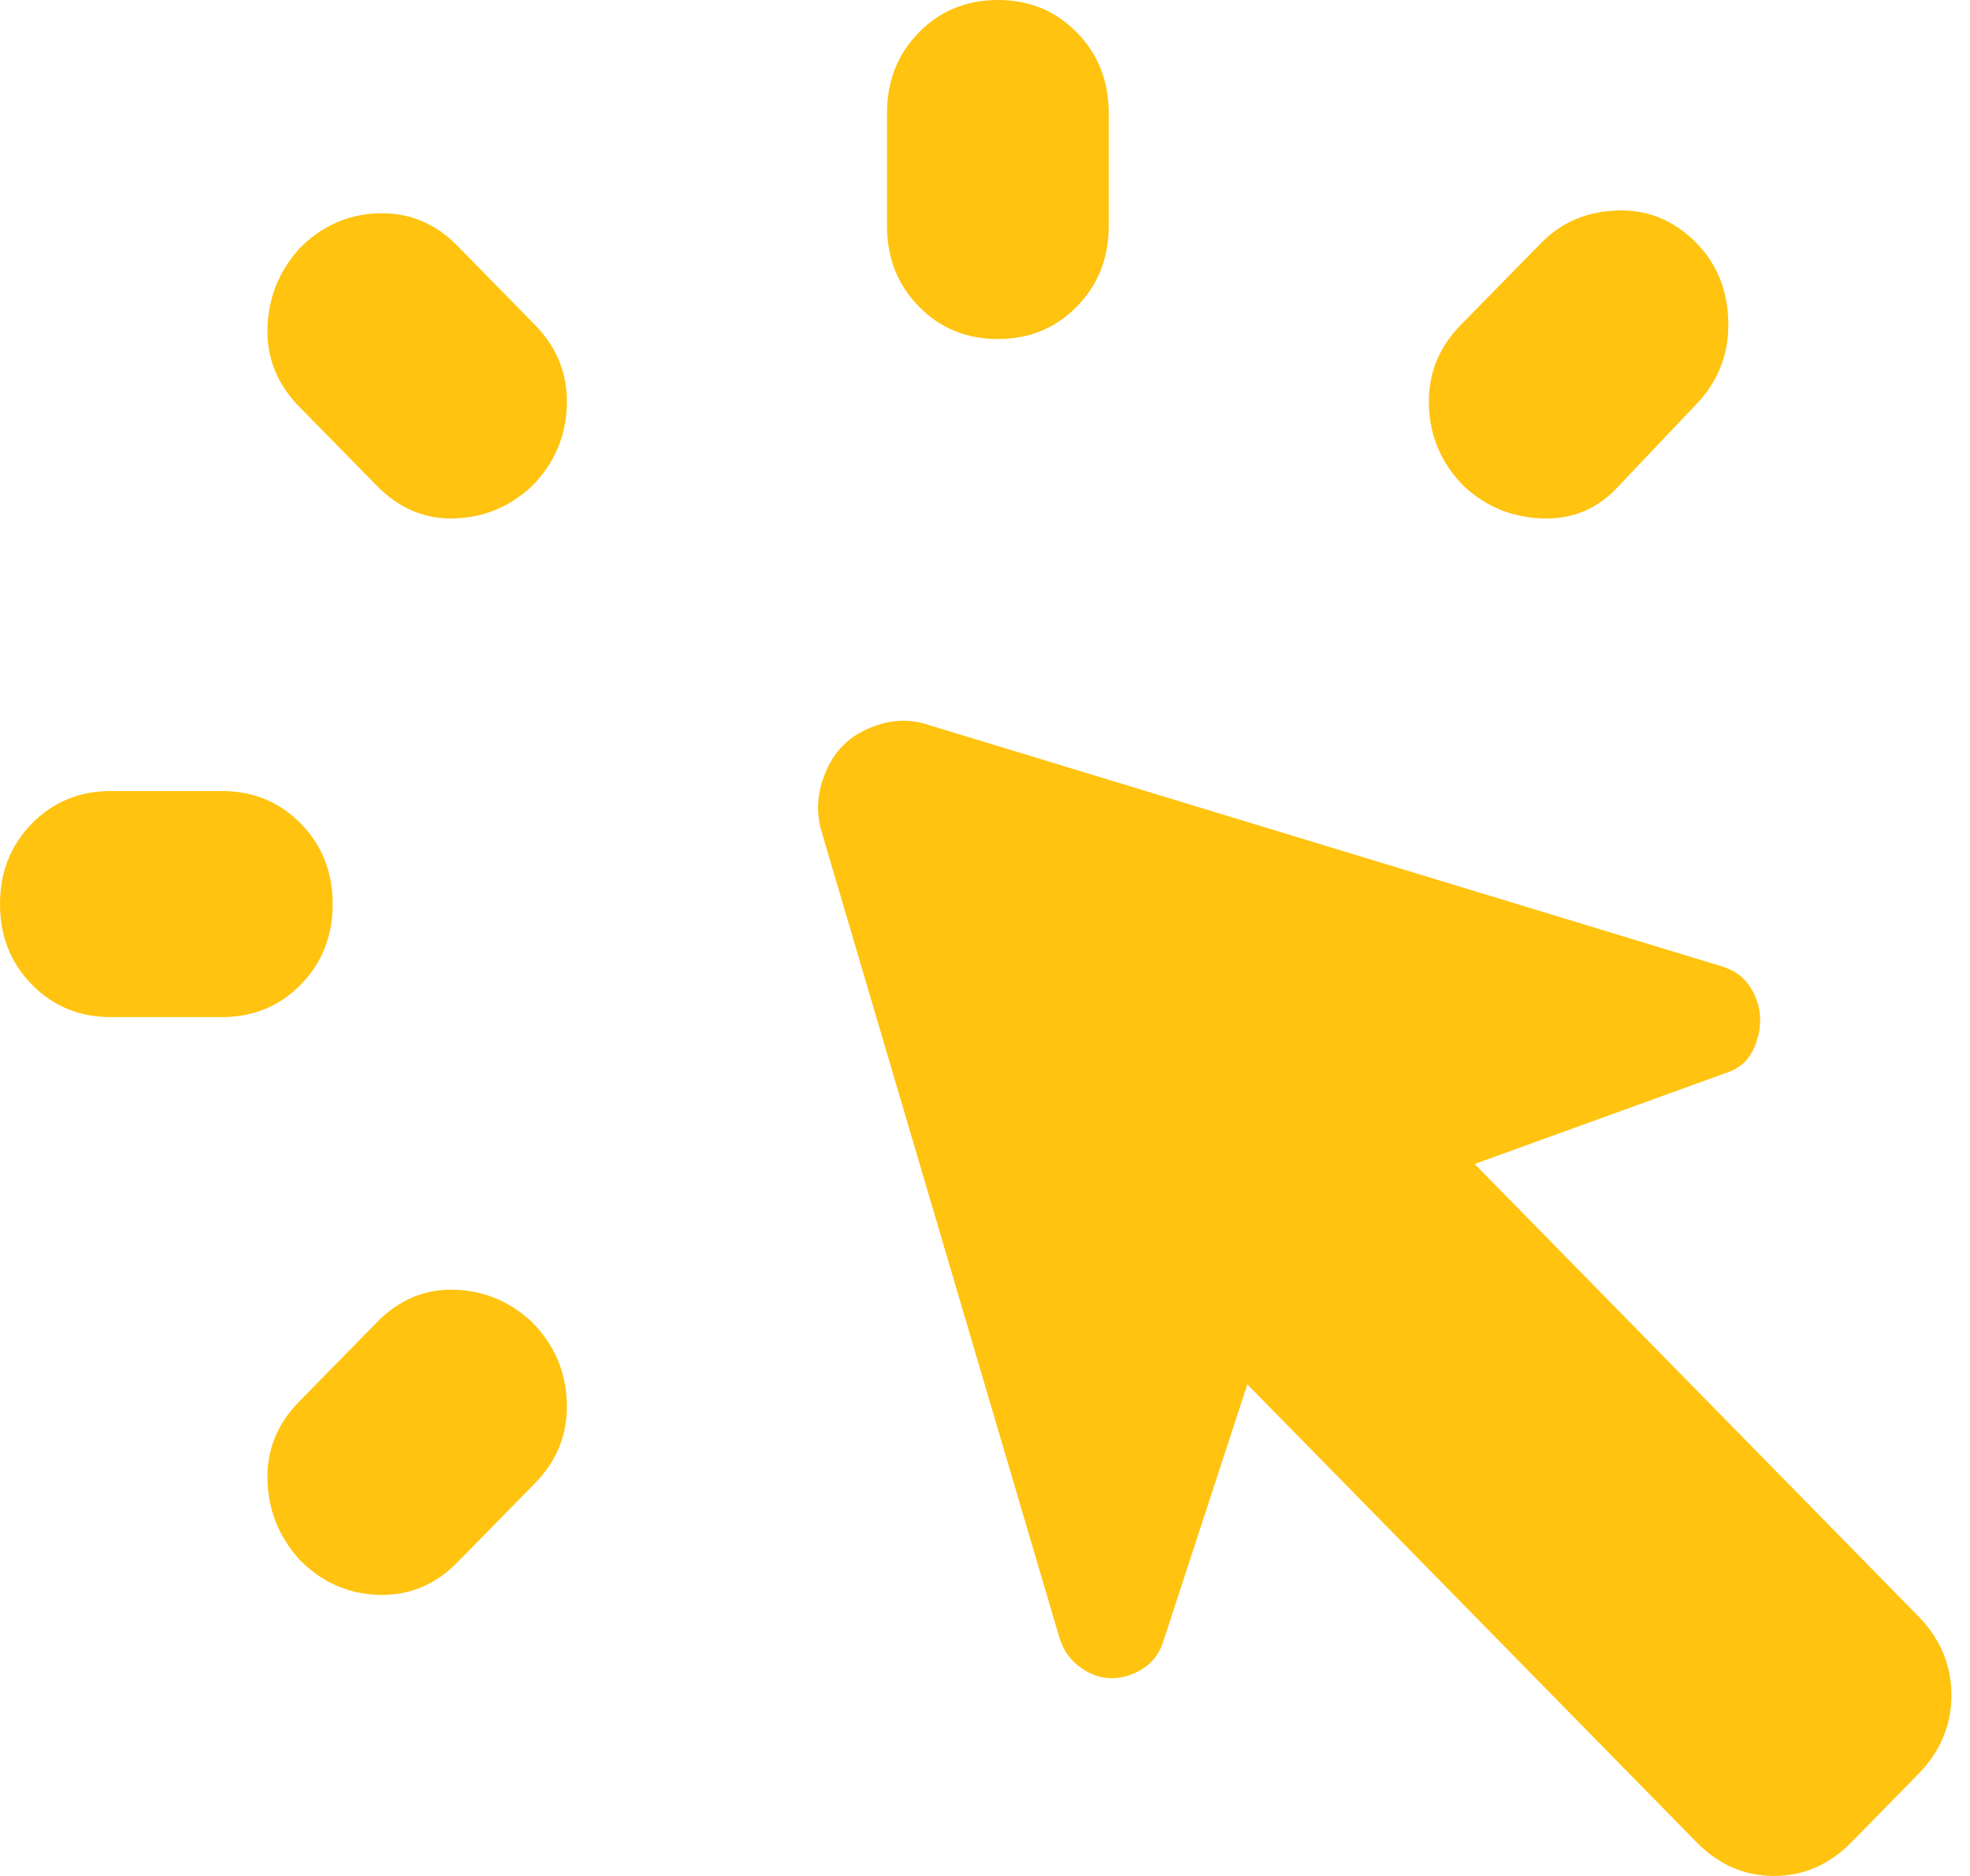<svg width="42" height="40" viewBox="0 0 42 40" fill="none" xmlns="http://www.w3.org/2000/svg">
<path d="M2.364 16.867H4.728C5.397 16.867 5.959 17.098 6.412 17.56C6.865 18.022 7.092 18.594 7.092 19.277C7.092 19.96 6.865 20.532 6.412 20.994C5.959 21.456 5.397 21.687 4.728 21.687H2.364C1.694 21.687 1.133 21.456 0.68 20.994C0.227 20.532 0 19.96 0 19.277C0 18.594 0.227 18.022 0.68 17.56C1.133 17.098 1.694 16.867 2.364 16.867ZM6.382 29.88L8.037 28.193C8.51 27.711 9.061 27.48 9.692 27.5C10.322 27.52 10.874 27.751 11.346 28.193C11.819 28.675 12.065 29.247 12.085 29.91C12.105 30.572 11.878 31.145 11.405 31.627L9.751 33.313C9.278 33.795 8.717 34.026 8.067 34.006C7.417 33.986 6.855 33.735 6.382 33.253C5.949 32.771 5.722 32.209 5.703 31.566C5.683 30.924 5.91 30.361 6.382 29.88ZM8.037 10.361L6.382 8.675C5.91 8.193 5.683 7.631 5.703 6.988C5.722 6.345 5.949 5.783 6.382 5.301C6.855 4.819 7.417 4.568 8.067 4.548C8.717 4.528 9.278 4.759 9.751 5.241L11.405 6.928C11.878 7.41 12.105 7.982 12.085 8.645C12.065 9.307 11.819 9.88 11.346 10.361C10.874 10.803 10.322 11.034 9.692 11.054C9.061 11.074 8.51 10.843 8.037 10.361ZM36.167 39.277L26.593 29.518L24.82 34.94C24.741 35.221 24.594 35.432 24.377 35.572C24.16 35.713 23.934 35.783 23.698 35.783C23.461 35.783 23.235 35.703 23.018 35.542C22.801 35.382 22.654 35.161 22.575 34.88L17.492 17.651C17.414 17.329 17.424 17.008 17.522 16.687C17.62 16.366 17.768 16.104 17.965 15.904C18.162 15.703 18.418 15.552 18.733 15.452C19.049 15.351 19.364 15.341 19.679 15.422L36.699 20.602C36.974 20.683 37.181 20.833 37.319 21.054C37.457 21.275 37.526 21.506 37.526 21.747C37.526 21.988 37.467 22.219 37.349 22.44C37.23 22.661 37.033 22.811 36.758 22.892L31.439 24.819L40.894 34.458C41.367 34.94 41.604 35.502 41.604 36.145C41.604 36.787 41.367 37.349 40.894 37.831L39.476 39.277C39.003 39.759 38.452 40 37.821 40C37.191 40 36.639 39.759 36.167 39.277ZM18.911 4.819V2.41C18.911 1.727 19.137 1.155 19.59 0.693C20.043 0.231 20.605 0 21.274 0C21.944 0 22.506 0.231 22.959 0.693C23.412 1.155 23.638 1.727 23.638 2.41V4.819C23.638 5.502 23.412 6.074 22.959 6.536C22.506 6.998 21.944 7.229 21.274 7.229C20.605 7.229 20.043 6.998 19.59 6.536C19.137 6.074 18.911 5.502 18.911 4.819ZM31.144 6.928L32.857 5.181C33.291 4.739 33.832 4.508 34.483 4.488C35.133 4.468 35.694 4.699 36.167 5.181C36.6 5.622 36.827 6.175 36.846 6.837C36.866 7.5 36.659 8.072 36.226 8.554L34.512 10.361C34.079 10.843 33.537 11.074 32.887 11.054C32.237 11.034 31.675 10.803 31.203 10.361C30.73 9.88 30.484 9.307 30.464 8.645C30.444 7.982 30.671 7.41 31.144 6.928Z" fill="#FFC310"/>
</svg>

